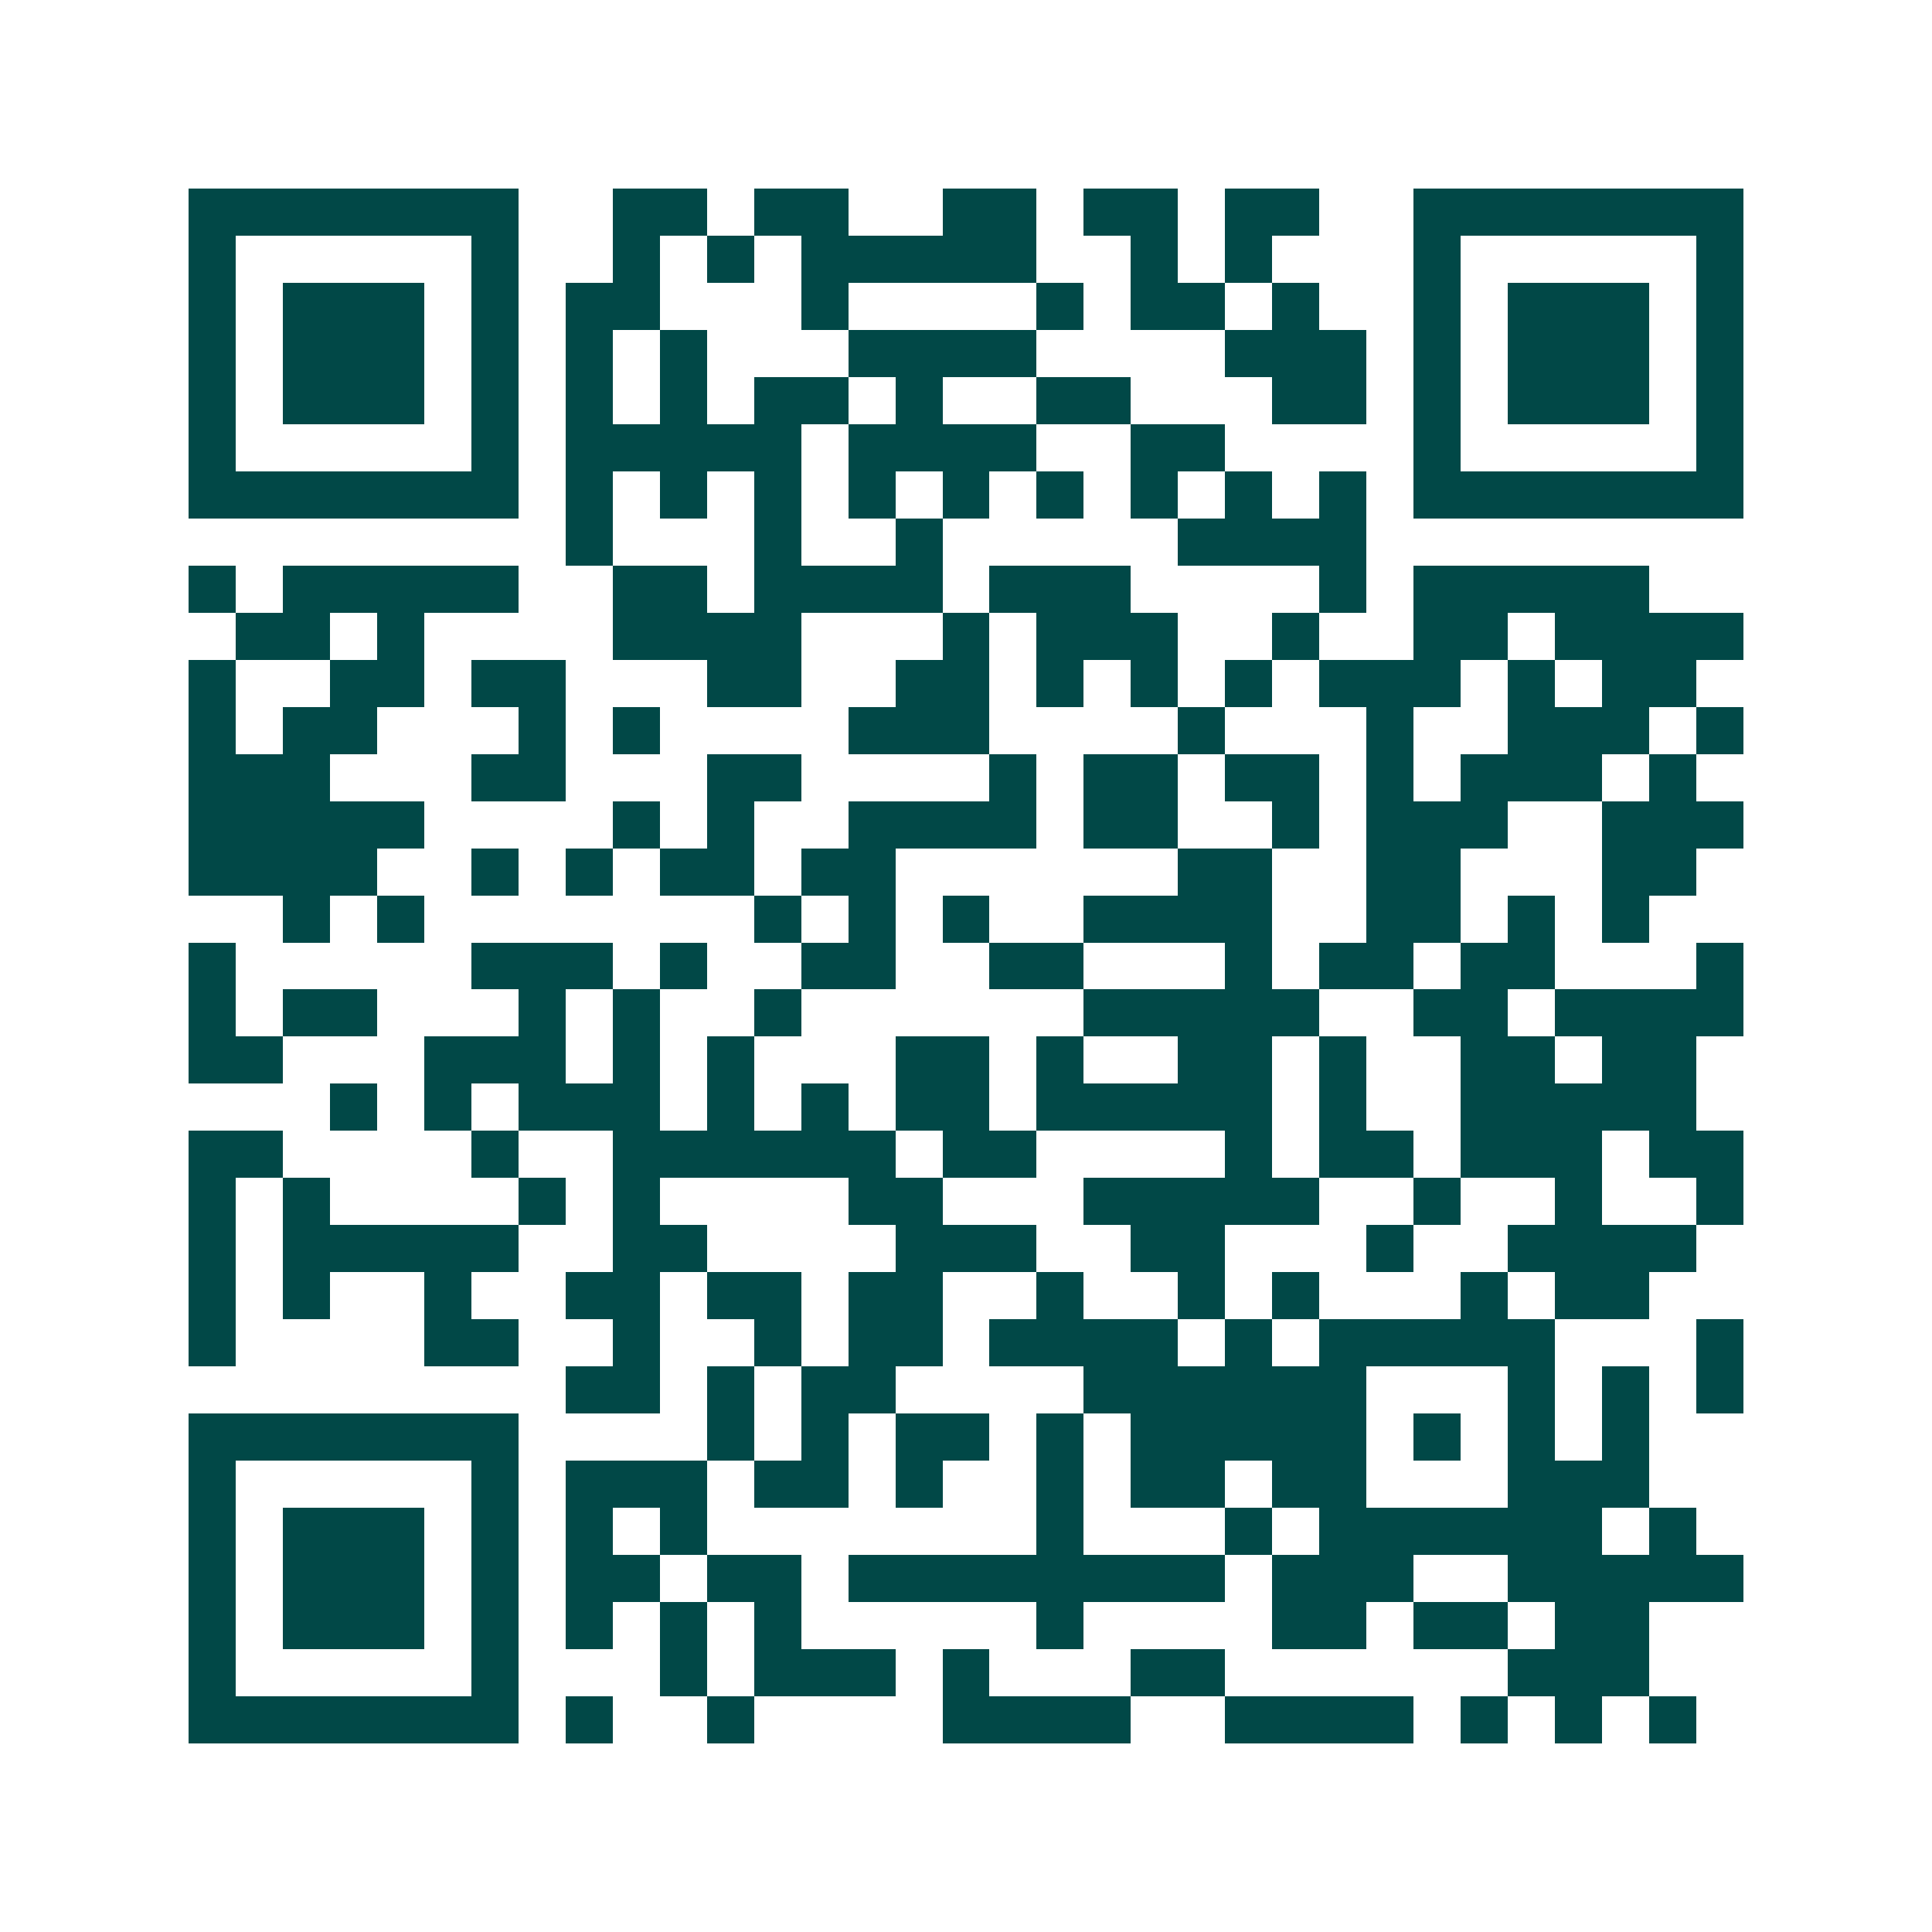 <svg xmlns="http://www.w3.org/2000/svg" width="200" height="200" viewBox="0 0 41 41" shape-rendering="crispEdges"><path fill="#ffffff" d="M0 0h41v41H0z"/><path stroke="#014847" d="M4 4.5h7m2 0h2m1 0h2m2 0h2m1 0h2m1 0h2m2 0h7M4 5.5h1m5 0h1m2 0h1m1 0h1m1 0h5m2 0h1m1 0h1m3 0h1m5 0h1M4 6.5h1m1 0h3m1 0h1m1 0h2m3 0h1m4 0h1m1 0h2m1 0h1m2 0h1m1 0h3m1 0h1M4 7.5h1m1 0h3m1 0h1m1 0h1m1 0h1m3 0h4m4 0h3m1 0h1m1 0h3m1 0h1M4 8.5h1m1 0h3m1 0h1m1 0h1m1 0h1m1 0h2m1 0h1m2 0h2m3 0h2m1 0h1m1 0h3m1 0h1M4 9.5h1m5 0h1m1 0h5m1 0h4m2 0h2m4 0h1m5 0h1M4 10.5h7m1 0h1m1 0h1m1 0h1m1 0h1m1 0h1m1 0h1m1 0h1m1 0h1m1 0h1m1 0h7M12 11.5h1m3 0h1m2 0h1m5 0h4M4 12.5h1m1 0h5m2 0h2m1 0h4m1 0h3m4 0h1m1 0h5M5 13.5h2m1 0h1m4 0h4m3 0h1m1 0h3m2 0h1m2 0h2m1 0h4M4 14.5h1m2 0h2m1 0h2m3 0h2m2 0h2m1 0h1m1 0h1m1 0h1m1 0h3m1 0h1m1 0h2M4 15.5h1m1 0h2m3 0h1m1 0h1m4 0h3m4 0h1m3 0h1m2 0h3m1 0h1M4 16.5h3m3 0h2m3 0h2m4 0h1m1 0h2m1 0h2m1 0h1m1 0h3m1 0h1M4 17.5h5m4 0h1m1 0h1m2 0h4m1 0h2m2 0h1m1 0h3m2 0h3M4 18.5h4m2 0h1m1 0h1m1 0h2m1 0h2m6 0h2m2 0h2m3 0h2M6 19.5h1m1 0h1m7 0h1m1 0h1m1 0h1m2 0h4m2 0h2m1 0h1m1 0h1M4 20.5h1m5 0h3m1 0h1m2 0h2m2 0h2m3 0h1m1 0h2m1 0h2m3 0h1M4 21.5h1m1 0h2m3 0h1m1 0h1m2 0h1m6 0h5m2 0h2m1 0h4M4 22.5h2m3 0h3m1 0h1m1 0h1m3 0h2m1 0h1m2 0h2m1 0h1m2 0h2m1 0h2M7 23.5h1m1 0h1m1 0h3m1 0h1m1 0h1m1 0h2m1 0h5m1 0h1m2 0h5M4 24.5h2m4 0h1m2 0h6m1 0h2m4 0h1m1 0h2m1 0h3m1 0h2M4 25.5h1m1 0h1m4 0h1m1 0h1m4 0h2m3 0h5m2 0h1m2 0h1m2 0h1M4 26.5h1m1 0h5m2 0h2m4 0h3m2 0h2m3 0h1m2 0h4M4 27.5h1m1 0h1m2 0h1m2 0h2m1 0h2m1 0h2m2 0h1m2 0h1m1 0h1m3 0h1m1 0h2M4 28.5h1m4 0h2m2 0h1m2 0h1m1 0h2m1 0h4m1 0h1m1 0h5m3 0h1M12 29.5h2m1 0h1m1 0h2m4 0h6m3 0h1m1 0h1m1 0h1M4 30.5h7m4 0h1m1 0h1m1 0h2m1 0h1m1 0h5m1 0h1m1 0h1m1 0h1M4 31.5h1m5 0h1m1 0h3m1 0h2m1 0h1m2 0h1m1 0h2m1 0h2m3 0h3M4 32.5h1m1 0h3m1 0h1m1 0h1m1 0h1m7 0h1m3 0h1m1 0h6m1 0h1M4 33.5h1m1 0h3m1 0h1m1 0h2m1 0h2m1 0h8m1 0h3m2 0h5M4 34.5h1m1 0h3m1 0h1m1 0h1m1 0h1m1 0h1m5 0h1m4 0h2m1 0h2m1 0h2M4 35.5h1m5 0h1m3 0h1m1 0h3m1 0h1m3 0h2m6 0h3M4 36.5h7m1 0h1m2 0h1m4 0h4m2 0h4m1 0h1m1 0h1m1 0h1"/></svg>
